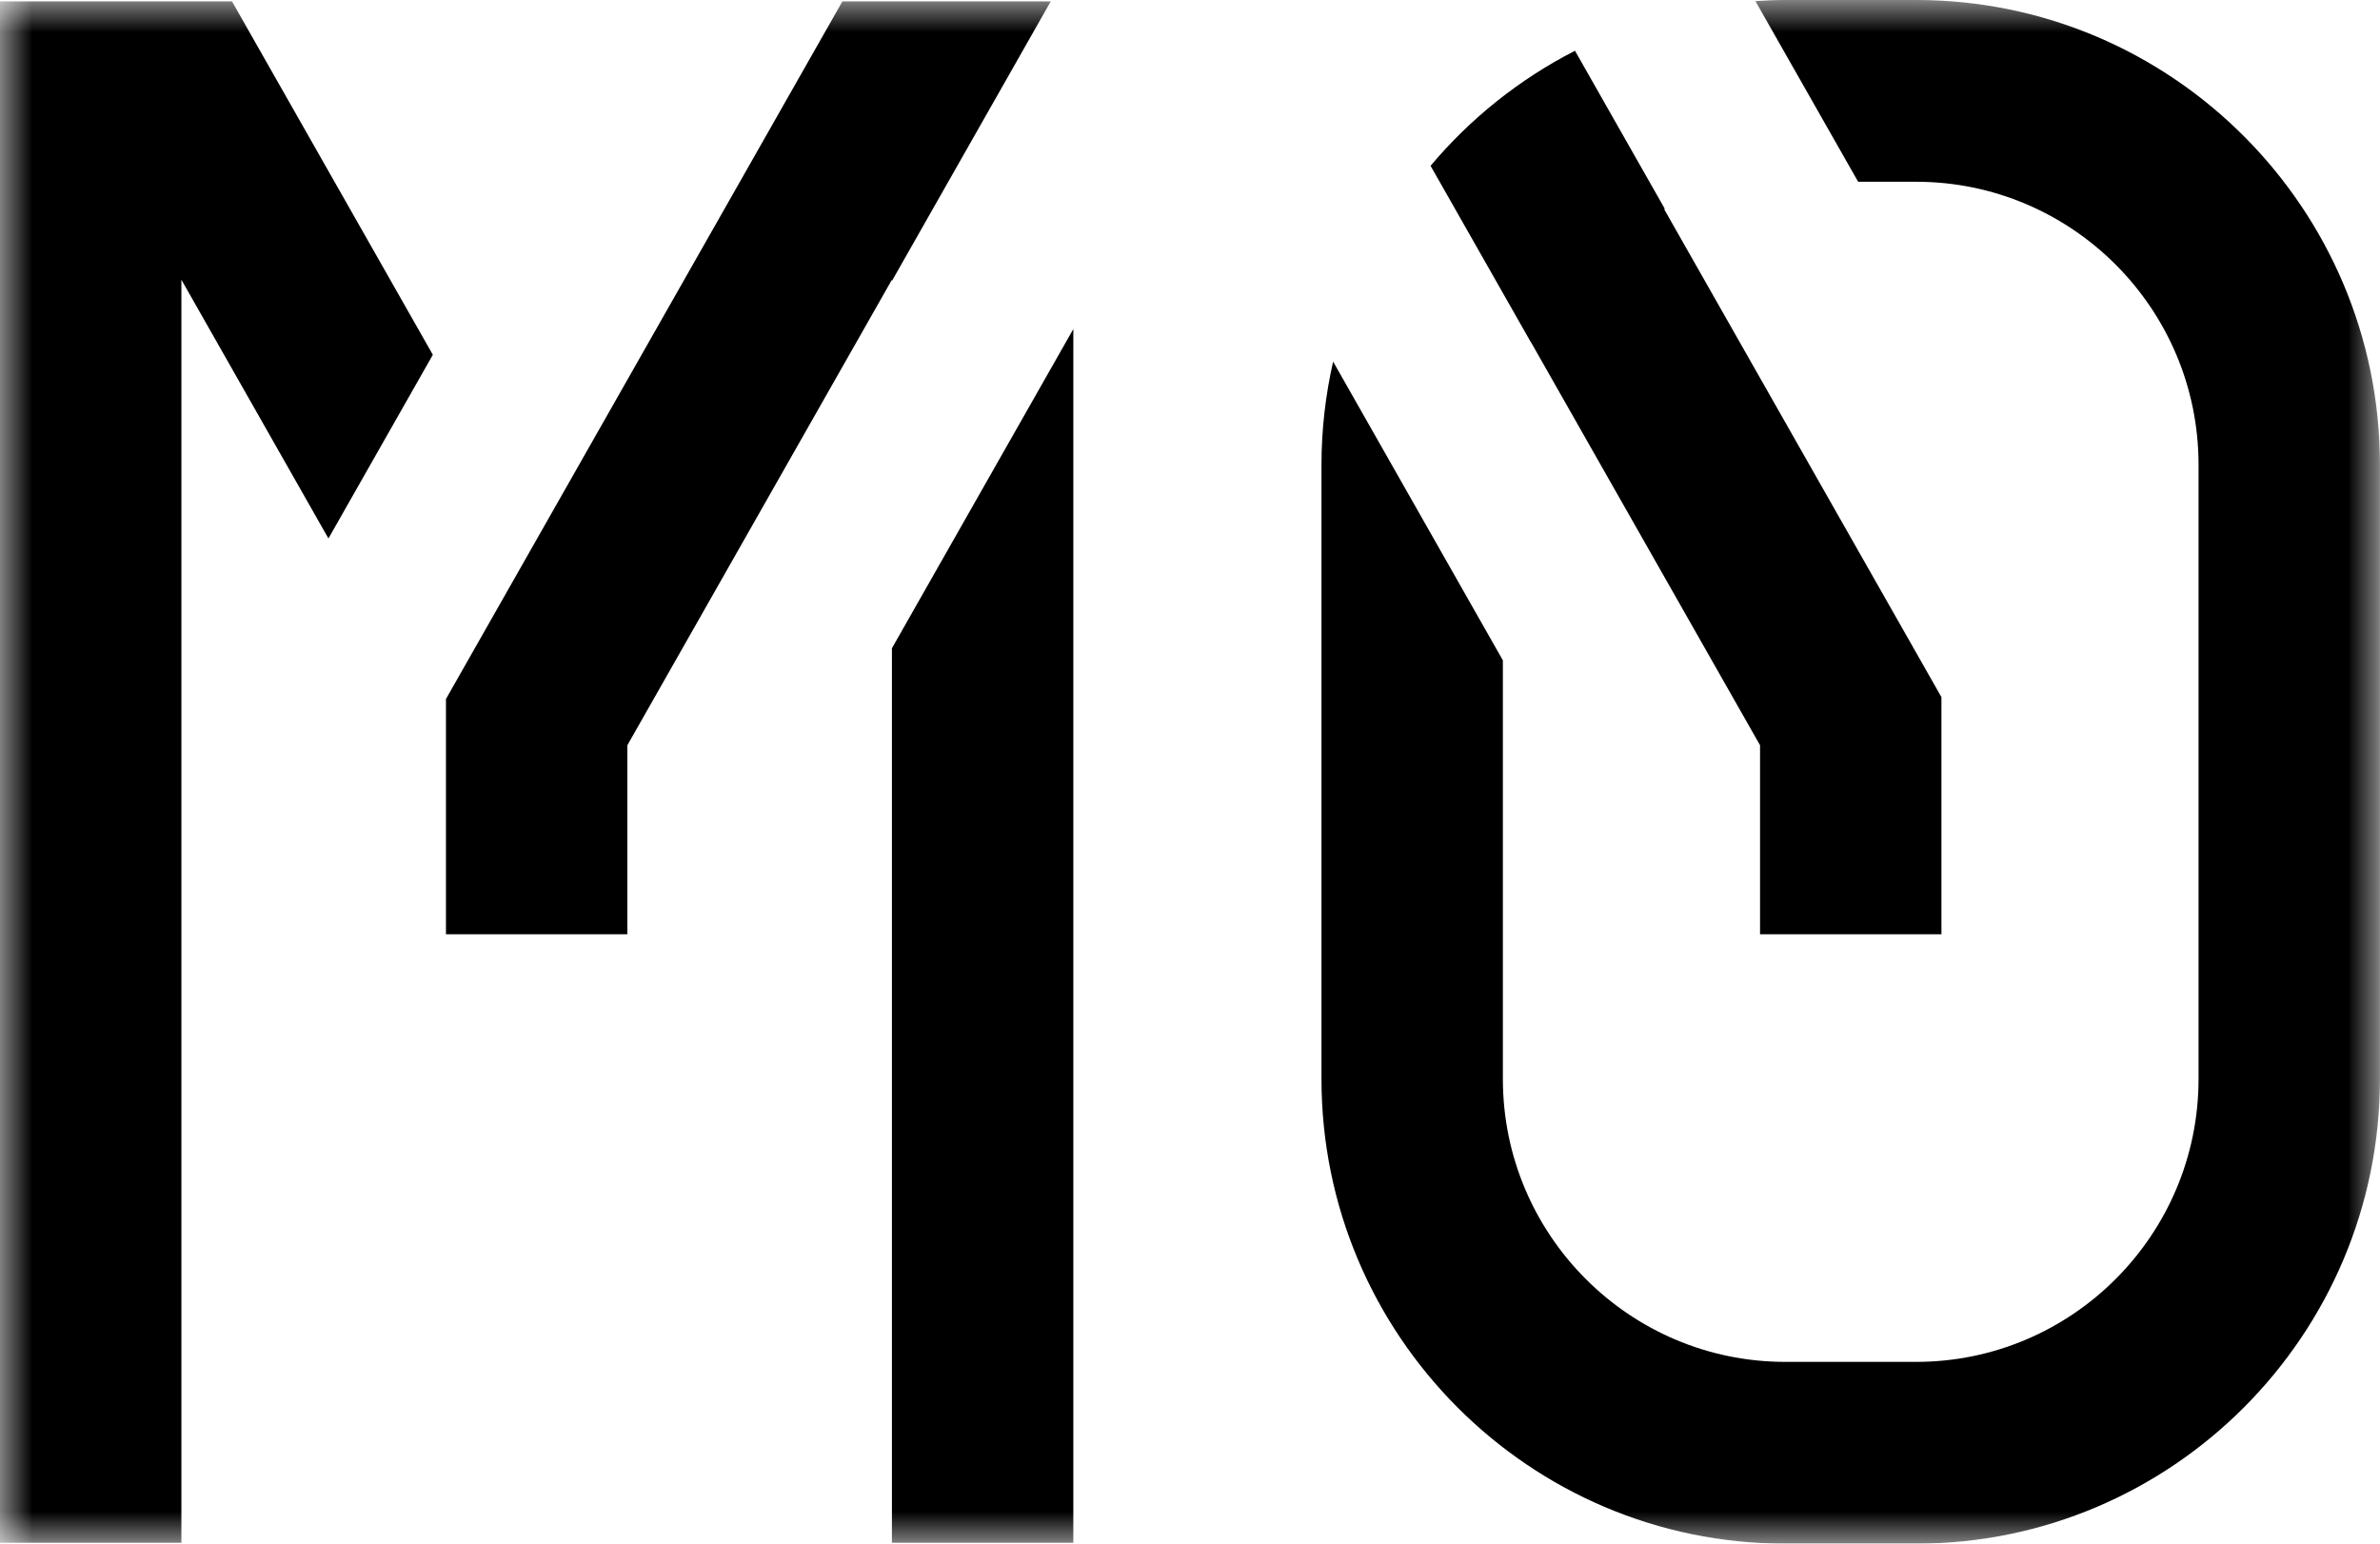 <svg width="37" height="24" viewBox="0 0 37 24" fill="none" xmlns="http://www.w3.org/2000/svg">
<g clip-path="url(#clip0_11579_41298)">
<mask id="mask0_11579_41298" style="mask-type:luminance" maskUnits="userSpaceOnUse" x="0" y="0" width="37" height="24">
<path d="M37 0H0V24H37V0Z" fill="white"/>
</mask>
<g mask="url(#mask0_11579_41298)">
<path d="M13.866 23.986H16.686V5.116L13.866 10.079V23.986Z" fill="black"/>
<path d="M13.096 0.022L6.933 10.868V13.107V14.526H9.753L9.753 11.587L13.866 4.349V4.368L16.335 0.022H13.096Z" fill="black"/>
<path d="M23.799 5.317L27.362 11.587V14.526H30.182V10.839L25.871 3.252C25.875 3.251 25.878 3.249 25.882 3.248L24.485 0.789C23.622 1.231 22.859 1.841 22.24 2.578L23.798 5.319L23.799 5.317Z" fill="black"/>
<path d="M29.789 0H27.754C27.598 0 27.444 0.007 27.29 0.017L28.887 2.826H29.789C32.21 2.826 34.179 4.799 34.179 7.225V16.776C34.179 19.201 32.21 21.174 29.789 21.174H27.754C25.334 21.174 23.364 19.201 23.364 16.776V10.267L20.725 5.622C20.608 6.138 20.544 6.674 20.544 7.225V16.776C20.544 20.759 23.779 24 27.754 24H29.789C33.765 24 36.999 20.759 36.999 16.776V7.225C36.999 3.241 33.765 0 29.789 0Z" fill="black"/>
<path d="M3.607 0.022H0V23.986H2.82V4.349L5.106 8.372L6.729 5.516L3.607 0.022Z" fill="black"/>
</g>
</g>
<defs>
<clipPath id="clip0_11579_41298">
<rect width="37" height="24" fill="white"/>
</clipPath>
</defs>
</svg>
